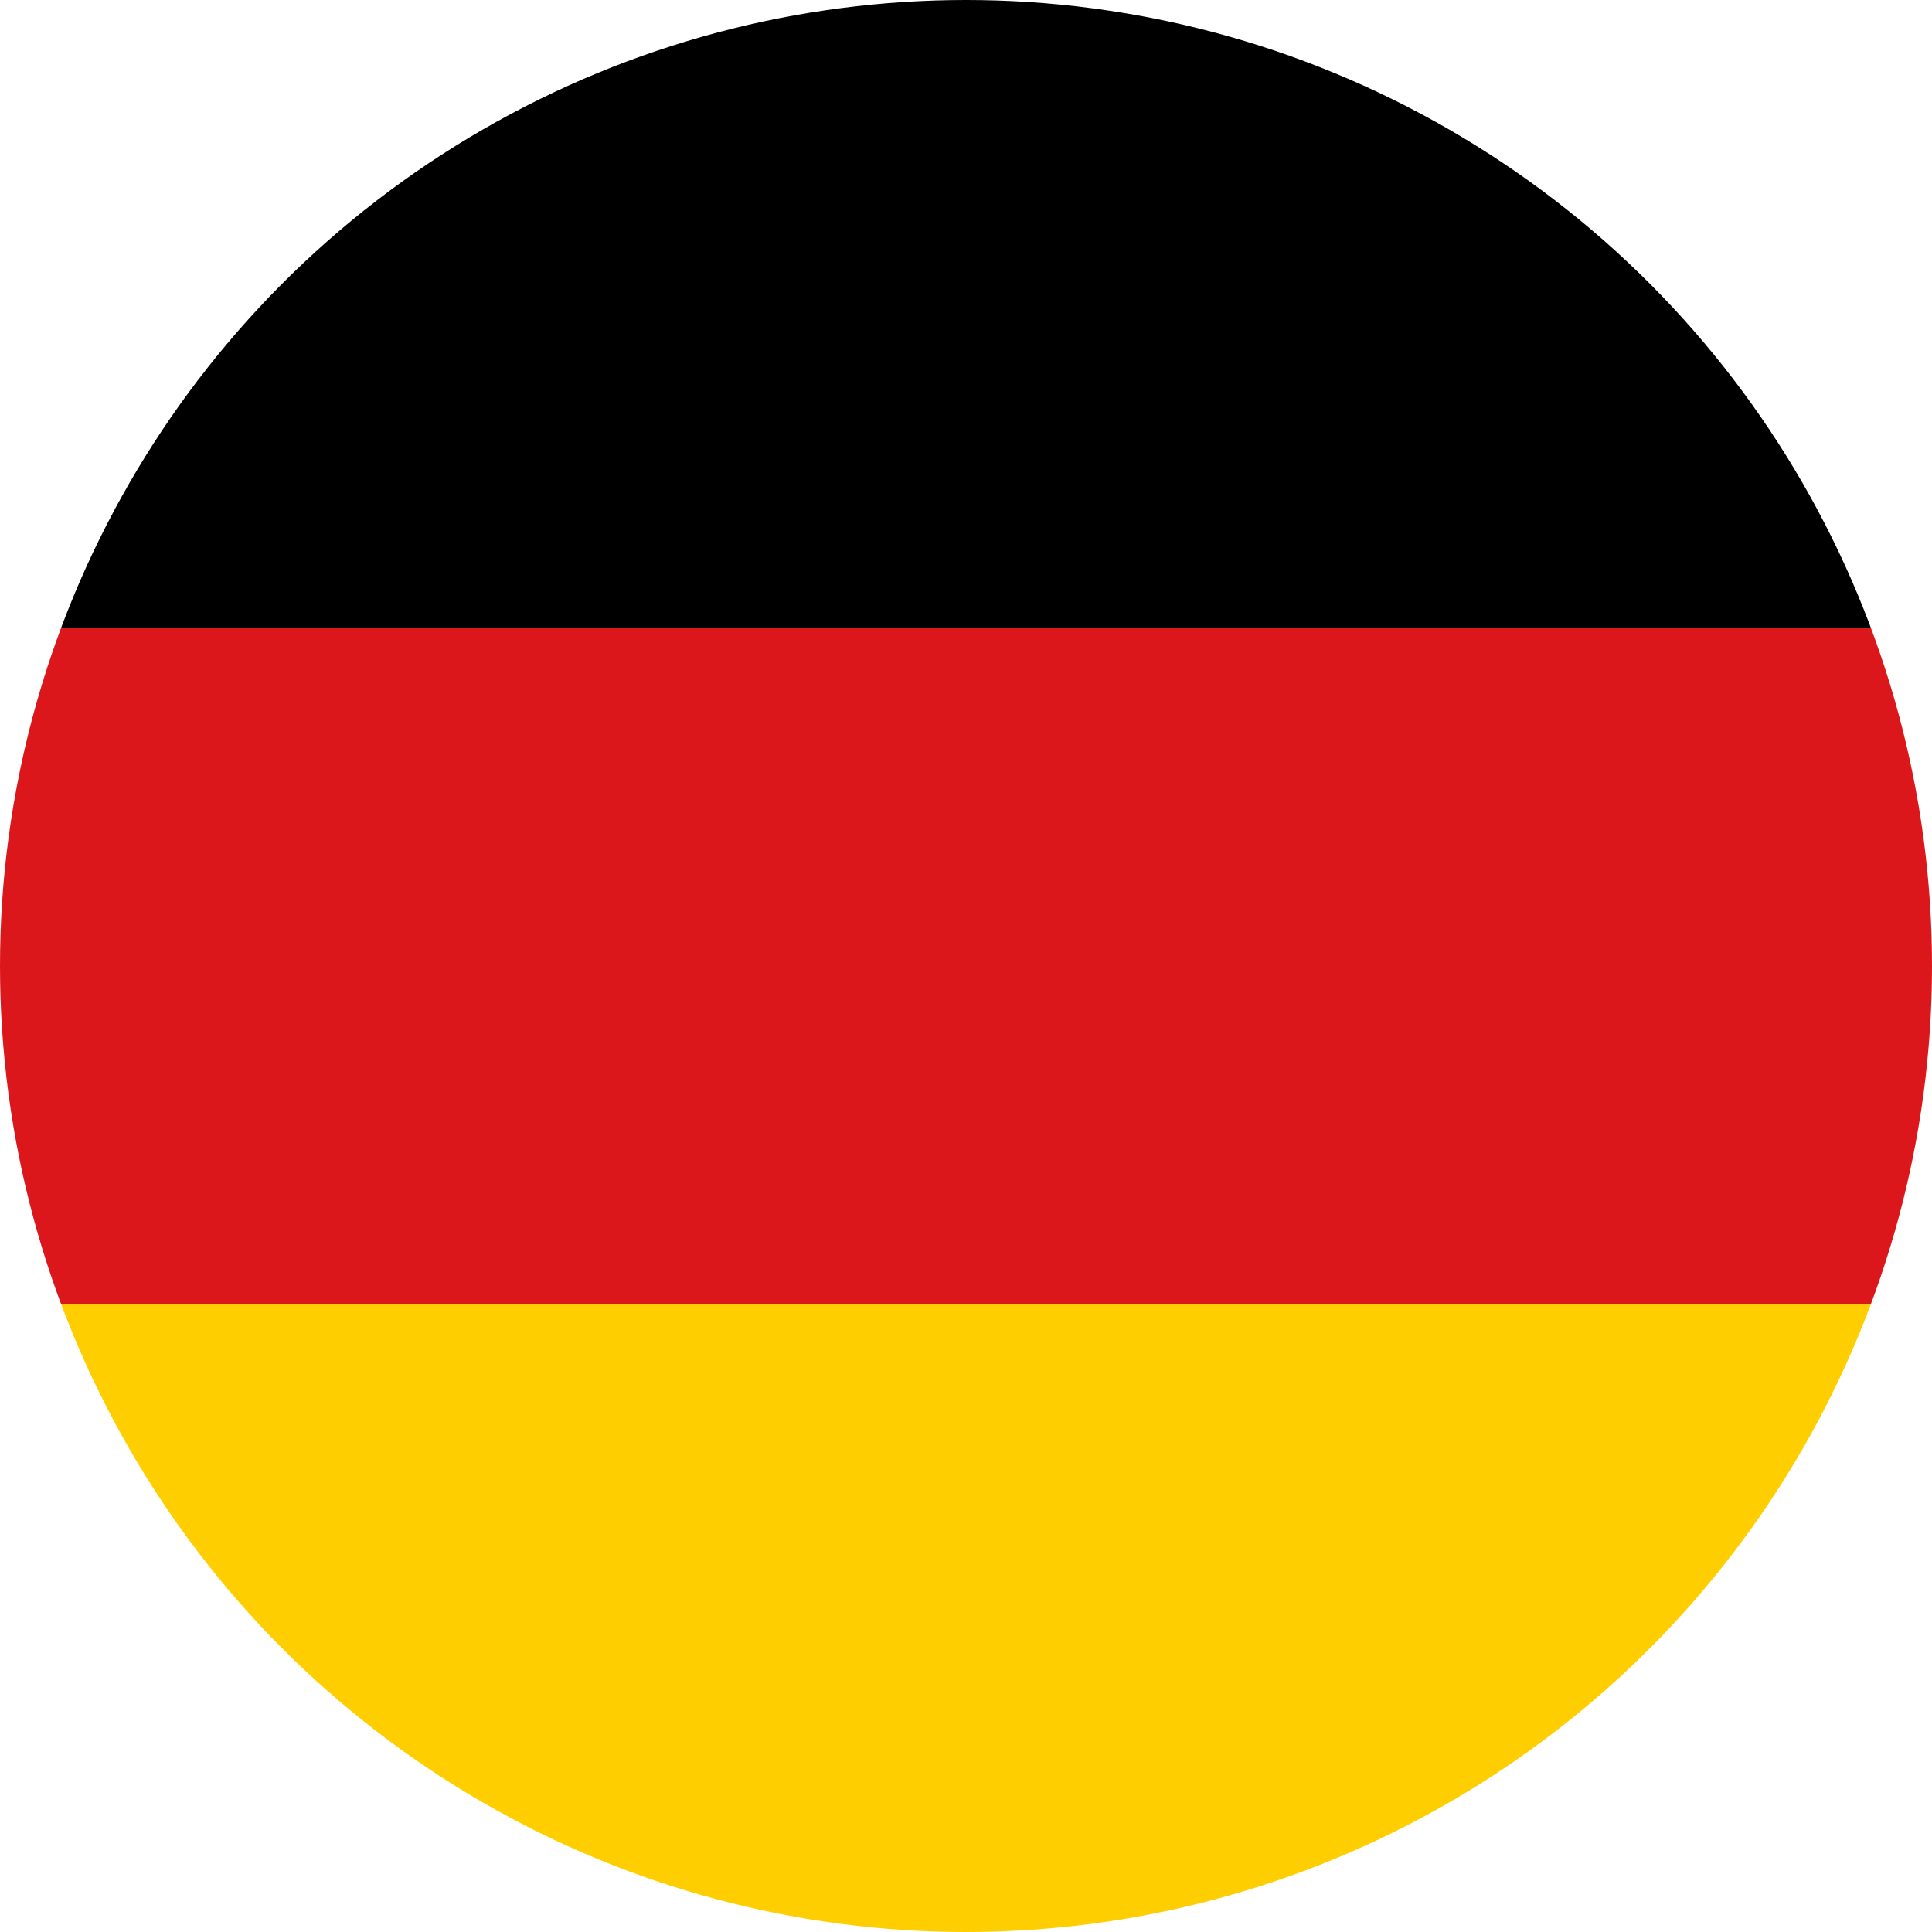 <svg xmlns="http://www.w3.org/2000/svg" xmlns:xlink="http://www.w3.org/1999/xlink" width="80" height="80" viewBox="0 0 80 80">
  <defs>
    <clipPath id="clip-path">
      <circle id="Ellipse_4" data-name="Ellipse 4" cx="40" cy="40" r="40" transform="translate(3600 238)" fill="#fff"/>
    </clipPath>
  </defs>
  <g id="ger_flag" data-name="ger flag" transform="translate(-3600 -238)" clip-path="url(#clip-path)">
    <g id="Group_24" data-name="Group 24" transform="translate(3528 238)">
      <rect id="black_stripe" data-name="black stripe" width="268" height="26"/>
      <rect id="red_stripe" data-name="red stripe" width="268" height="28" transform="translate(0 26)" fill="#dc171b"/>
      <rect id="gold_stripe" data-name="gold stripe" width="268" height="26" transform="translate(0 54)" fill="#ffce00"/>
    </g>
  </g>
</svg>
